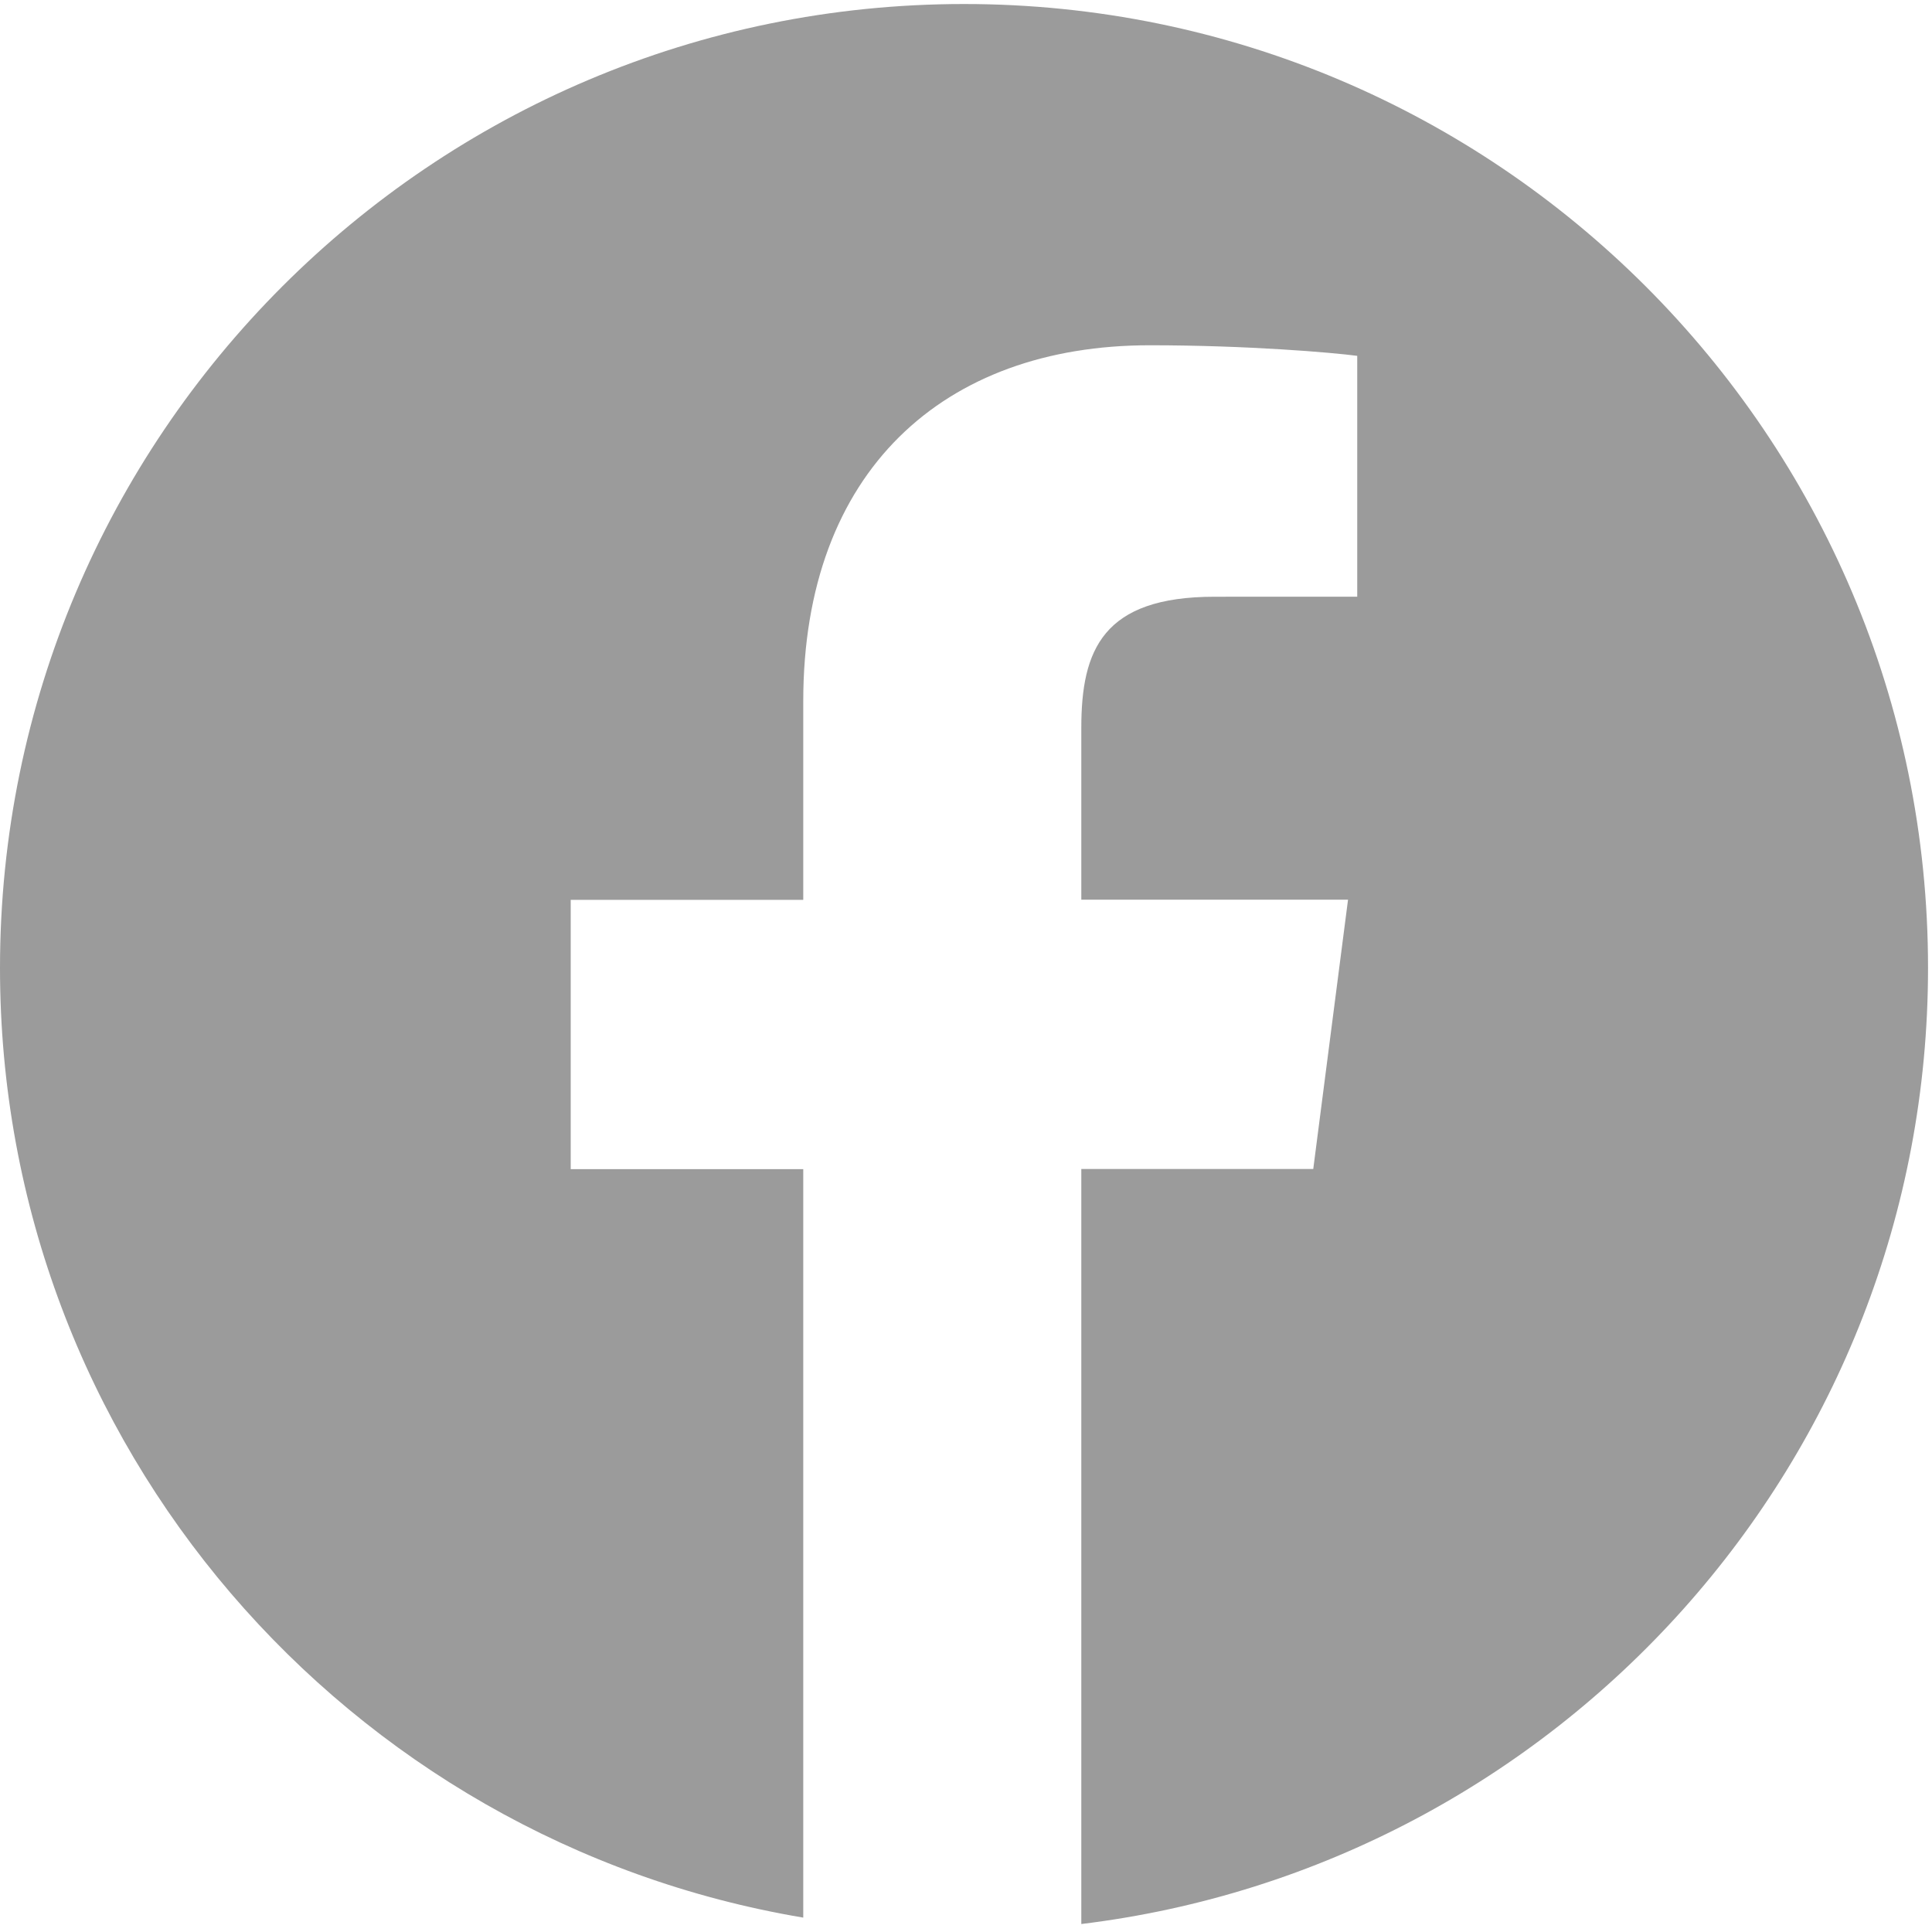 <?xml version="1.0" encoding="UTF-8"?>
<svg width="38px" height="38px" viewBox="0 0 38 38" version="1.1" xmlns="http://www.w3.org/2000/svg" xmlns:xlink="http://www.w3.org/1999/xlink">
    <!-- Generator: Sketch 52.5 (67469) - http://www.bohemiancoding.com/sketch -->
    <title>facebook-circular-logo</title>
    <desc>Created with Sketch.</desc>
    <g id="🔷-Symbols" stroke="none" stroke-width="1" fill="none" fill-rule="evenodd">
        <g id="button/facebook" fill="#9B9B9B" fill-rule="nonzero">
            <g id="facebook-circular-logo">
                <path d="M18.961,0.079 C8.489,0.079 0,8.568 0,19.04 C0,28.432 6.836,36.211 15.799,37.717 L15.799,22.996 L11.225,22.996 L11.225,17.699 L15.799,17.699 L15.799,13.793 C15.799,9.26 18.567,6.791 22.611,6.791 C24.547,6.791 26.212,6.935 26.695,6.999 L26.695,11.736 L23.89,11.737 C21.692,11.737 21.268,12.782 21.268,14.315 L21.268,17.696 L26.514,17.696 L25.83,22.993 L21.268,22.993 L21.268,37.843 C30.649,36.702 37.922,28.725 37.922,19.035 C37.922,8.568 29.433,0.079 18.961,0.079 Z" id="Path"></path>
            </g>
        </g>
    </g>
</svg>